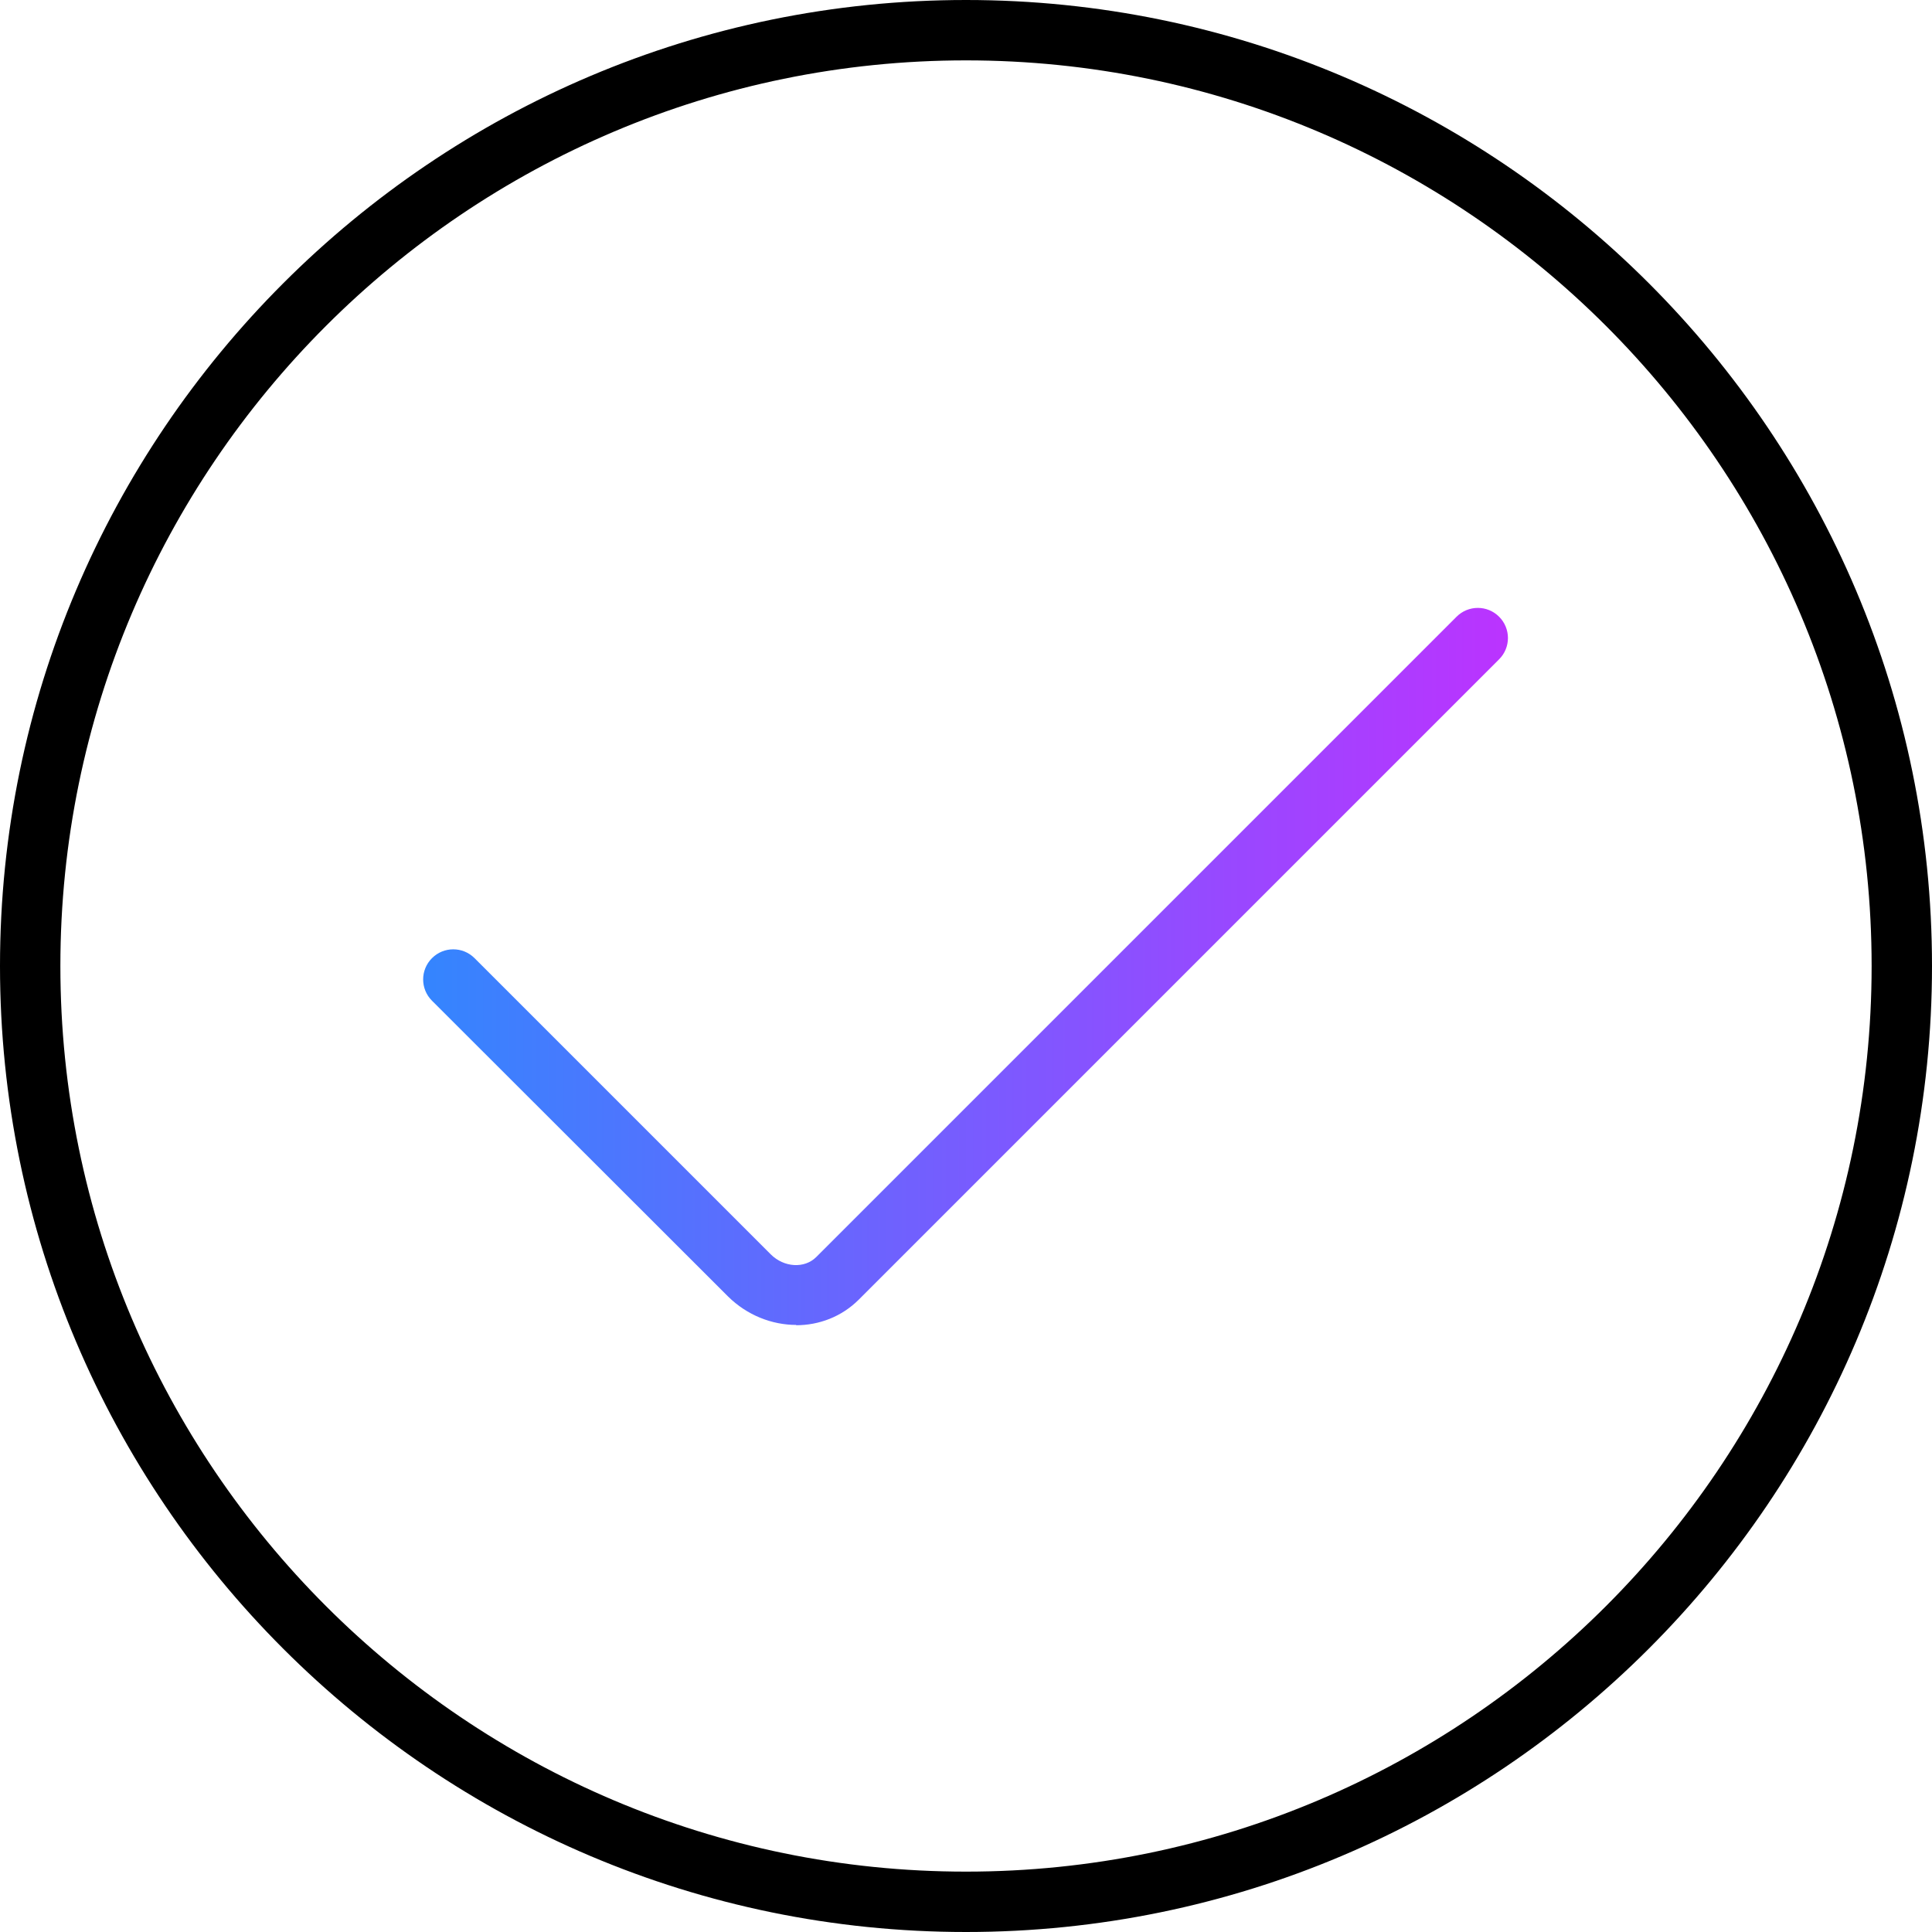<?xml version="1.0" encoding="UTF-8"?><svg id="uuid-72825c13-190a-42e6-9378-a17a4d65ee6c" xmlns="http://www.w3.org/2000/svg" xmlns:xlink="http://www.w3.org/1999/xlink" viewBox="0 0 64 64"><defs><linearGradient id="uuid-654431bd-b3f1-467c-bff6-99b12f368ea4" x1="14.03" y1="32" x2="49.97" y2="32" gradientUnits="userSpaceOnUse"><stop offset="0" stop-color="#3485fe"/><stop offset="1" stop-color="#b3f"/></linearGradient></defs><path d="m32,64C14.35,64,0,49.64,0,32S14.35,0,32,0s32,14.35,32,32-14.36,32-32,32Zm0-62C15.46,2,2,15.46,2,32s13.46,30,30,30,30-13.46,30-30S48.54,2,32,2Z"/><path d="m26.38,43.89c-.81,0-1.63-.32-2.26-.94l-9.81-9.8c-.39-.39-.39-1.02,0-1.41s1.02-.39,1.41,0l9.81,9.81c.44.44,1.12.48,1.51.09l21.21-21.21c.39-.39,1.02-.39,1.41,0s.39,1.02,0,1.41l-21.21,21.21c-.57.57-1.32.85-2.08.85Z" fill="url(#uuid-654431bd-b3f1-467c-bff6-99b12f368ea4)"/></svg>